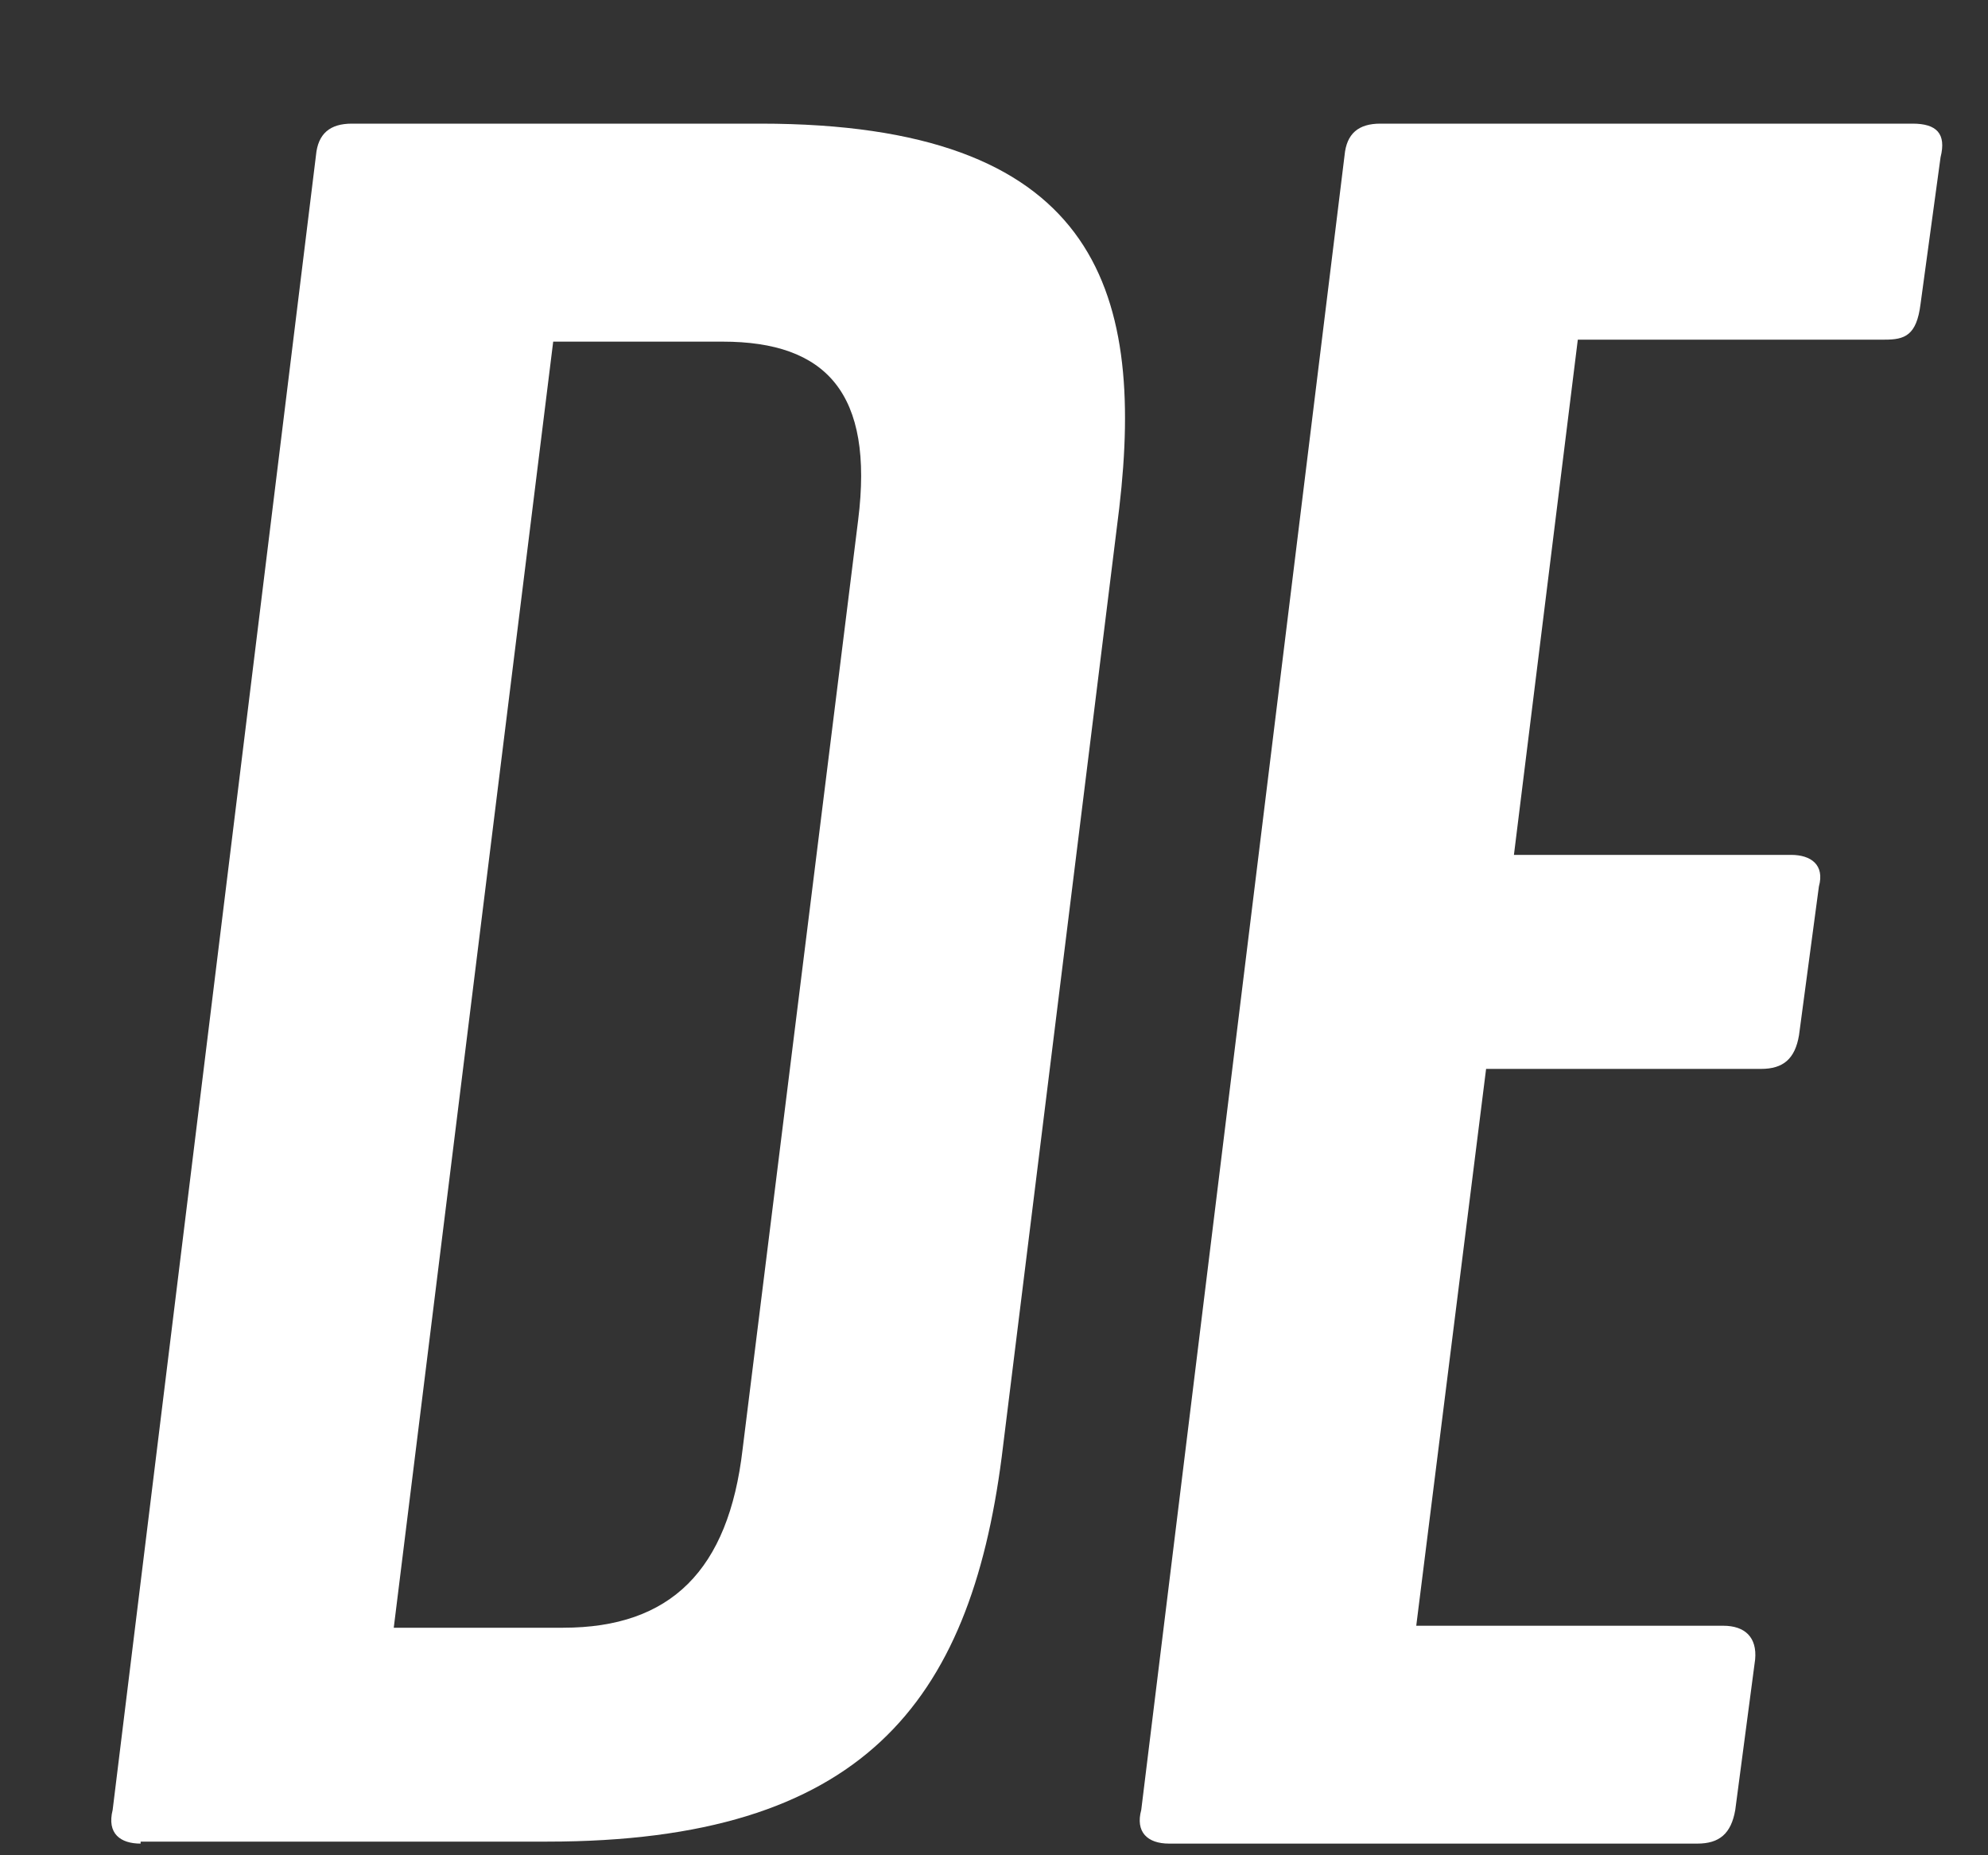 <svg
  width="15"
  height="14"
  viewBox="0 0 15 14"
  fill="none"
  xmlns="http://www.w3.org/2000/svg"
>
  <rect x="0" y="0" width="15" height="14" fill="#333333" stroke="none"/>
  <path
    d="M1.061 13.912C0.91 13.912 0.805 13.838 0.85 13.658L2.384 1.173C2.399 1.008 2.49 0.933 2.655 0.933H5.738C8.25 0.933 8.641 2.159 8.445 3.834L7.558 10.996C7.317 12.851 6.505 13.897 4.129 13.897H1.061V13.912ZM2.956 12.283H4.249C5.061 12.283 5.497 11.849 5.603 10.937L6.475 3.924C6.595 2.967 6.234 2.578 5.452 2.578H4.174L2.971 12.283H2.956Z"
    fill="white"
  />
  <path
    d="M8.821 13.912C8.656 13.912 8.566 13.823 8.611 13.658L10.145 1.173C10.16 1.008 10.25 0.933 10.415 0.933H14.431C14.612 0.933 14.687 1.008 14.642 1.187L14.491 2.294C14.461 2.533 14.371 2.563 14.221 2.563H11.905L11.423 6.451H13.514C13.664 6.451 13.769 6.526 13.724 6.69L13.574 7.812C13.544 7.991 13.454 8.066 13.288 8.066H11.213L10.686 12.268H13.002C13.168 12.268 13.258 12.357 13.243 12.522L13.093 13.658C13.062 13.838 12.972 13.912 12.807 13.912H8.806H8.821Z"
    fill="white"
  />
</svg>
